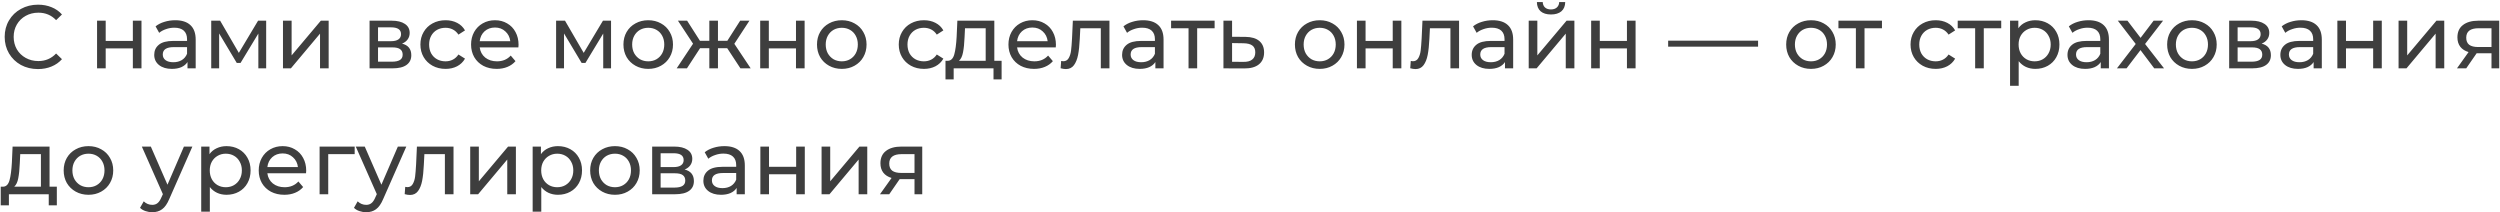 <?xml version="1.0" encoding="UTF-8"?> <svg xmlns="http://www.w3.org/2000/svg" width="695" height="59" viewBox="0 0 695 59" fill="none"> <path d="M10.55 19.2C8.8 19.2 7.217 18.817 5.8 18.05C4.4 17.267 3.3 16.2 2.5 14.85C1.7 13.483 1.3 11.95 1.3 10.25C1.3 8.55 1.7 7.025 2.5 5.675C3.3 4.308 4.408 3.242 5.825 2.475C7.242 1.692 8.825 1.3 10.575 1.3C11.942 1.3 13.192 1.533 14.325 2C15.458 2.45 16.425 3.125 17.225 4.025L15.6 5.6C14.283 4.217 12.642 3.525 10.675 3.525C9.375 3.525 8.2 3.817 7.15 4.4C6.1 4.983 5.275 5.792 4.675 6.825C4.092 7.842 3.8 8.983 3.8 10.25C3.8 11.517 4.092 12.667 4.675 13.7C5.275 14.717 6.1 15.517 7.15 16.1C8.2 16.683 9.375 16.975 10.675 16.975C12.625 16.975 14.267 16.275 15.6 14.875L17.225 16.45C16.425 17.35 15.45 18.033 14.3 18.5C13.167 18.967 11.917 19.2 10.55 19.2ZM26.983 5.75H29.383V11.375H36.933V5.75H39.333V19H36.933V13.45H29.383V19H26.983V5.75ZM48.725 5.625C50.558 5.625 51.958 6.075 52.925 6.975C53.908 7.875 54.4 9.217 54.4 11V19H52.125V17.25C51.725 17.867 51.15 18.342 50.4 18.675C49.666 18.992 48.791 19.15 47.775 19.15C46.291 19.15 45.1 18.792 44.2 18.075C43.316 17.358 42.875 16.417 42.875 15.25C42.875 14.083 43.3 13.15 44.15 12.45C45 11.733 46.35 11.375 48.2 11.375H52V10.9C52 9.867 51.7 9.075 51.1 8.525C50.5 7.975 49.617 7.7 48.45 7.7C47.666 7.7 46.9 7.833 46.15 8.1C45.4 8.35 44.767 8.692 44.25 9.125L43.25 7.325C43.933 6.775 44.75 6.358 45.7 6.075C46.65 5.775 47.658 5.625 48.725 5.625ZM48.175 17.3C49.092 17.3 49.883 17.1 50.55 16.7C51.217 16.283 51.7 15.7 52 14.95V13.1H48.3C46.267 13.1 45.25 13.783 45.25 15.15C45.25 15.817 45.508 16.342 46.025 16.725C46.541 17.108 47.258 17.3 48.175 17.3ZM73.996 5.75V19H71.822V9.325L66.871 17.5H65.822L60.922 9.3V19H58.721V5.75H61.197L66.397 14.7L71.746 5.75H73.996ZM78.668 5.75H81.068V15.4L89.193 5.75H91.368V19H88.968V9.35L80.868 19H78.668V5.75ZM111.765 12.125C113.482 12.558 114.34 13.633 114.34 15.35C114.34 16.517 113.898 17.417 113.015 18.05C112.148 18.683 110.848 19 109.115 19H102.74V5.75H108.89C110.457 5.75 111.682 6.05 112.565 6.65C113.448 7.233 113.89 8.067 113.89 9.15C113.89 9.85 113.698 10.458 113.315 10.975C112.948 11.475 112.432 11.858 111.765 12.125ZM105.09 11.45H108.69C109.607 11.45 110.298 11.283 110.765 10.95C111.248 10.617 111.49 10.133 111.49 9.5C111.49 8.233 110.557 7.6 108.69 7.6H105.09V11.45ZM108.94 17.15C109.94 17.15 110.69 16.992 111.19 16.675C111.69 16.358 111.94 15.867 111.94 15.2C111.94 14.517 111.707 14.008 111.24 13.675C110.79 13.342 110.073 13.175 109.09 13.175H105.09V17.15H108.94ZM123.871 19.15C122.521 19.15 121.313 18.858 120.246 18.275C119.196 17.692 118.371 16.892 117.771 15.875C117.171 14.842 116.871 13.675 116.871 12.375C116.871 11.075 117.171 9.917 117.771 8.9C118.371 7.867 119.196 7.067 120.246 6.5C121.313 5.917 122.521 5.625 123.871 5.625C125.071 5.625 126.138 5.867 127.071 6.35C128.021 6.833 128.755 7.533 129.271 8.45L127.446 9.625C127.03 8.992 126.513 8.517 125.896 8.2C125.28 7.883 124.596 7.725 123.846 7.725C122.98 7.725 122.196 7.917 121.496 8.3C120.813 8.683 120.271 9.233 119.871 9.95C119.488 10.65 119.296 11.458 119.296 12.375C119.296 13.308 119.488 14.133 119.871 14.85C120.271 15.55 120.813 16.092 121.496 16.475C122.196 16.858 122.98 17.05 123.846 17.05C124.596 17.05 125.28 16.892 125.896 16.575C126.513 16.258 127.03 15.783 127.446 15.15L129.271 16.3C128.755 17.217 128.021 17.925 127.071 18.425C126.138 18.908 125.071 19.15 123.871 19.15ZM144.158 12.45C144.158 12.633 144.142 12.875 144.108 13.175H133.358C133.508 14.342 134.017 15.283 134.883 16C135.767 16.7 136.858 17.05 138.158 17.05C139.742 17.05 141.017 16.517 141.983 15.45L143.308 17C142.708 17.7 141.958 18.233 141.058 18.6C140.175 18.967 139.183 19.15 138.083 19.15C136.683 19.15 135.442 18.867 134.358 18.3C133.275 17.717 132.433 16.908 131.833 15.875C131.25 14.842 130.958 13.675 130.958 12.375C130.958 11.092 131.242 9.933 131.808 8.9C132.392 7.867 133.183 7.067 134.183 6.5C135.2 5.917 136.342 5.625 137.608 5.625C138.875 5.625 140 5.917 140.983 6.5C141.983 7.067 142.758 7.867 143.308 8.9C143.875 9.933 144.158 11.117 144.158 12.45ZM137.608 7.65C136.458 7.65 135.492 8 134.708 8.7C133.942 9.4 133.492 10.317 133.358 11.45H141.858C141.725 10.333 141.267 9.425 140.483 8.725C139.717 8.008 138.758 7.65 137.608 7.65ZM169.871 5.75V19H167.696V9.325L162.746 17.5H161.696L156.796 9.3V19H154.596V5.75H157.071L162.271 14.7L167.621 5.75H169.871ZM180.217 19.15C178.9 19.15 177.717 18.858 176.667 18.275C175.617 17.692 174.792 16.892 174.192 15.875C173.608 14.842 173.317 13.675 173.317 12.375C173.317 11.075 173.608 9.917 174.192 8.9C174.792 7.867 175.617 7.067 176.667 6.5C177.717 5.917 178.9 5.625 180.217 5.625C181.533 5.625 182.708 5.917 183.742 6.5C184.792 7.067 185.608 7.867 186.192 8.9C186.792 9.917 187.092 11.075 187.092 12.375C187.092 13.675 186.792 14.842 186.192 15.875C185.608 16.892 184.792 17.692 183.742 18.275C182.708 18.858 181.533 19.15 180.217 19.15ZM180.217 17.05C181.067 17.05 181.825 16.858 182.492 16.475C183.175 16.075 183.708 15.525 184.092 14.825C184.475 14.108 184.667 13.292 184.667 12.375C184.667 11.458 184.475 10.65 184.092 9.95C183.708 9.233 183.175 8.683 182.492 8.3C181.825 7.917 181.067 7.725 180.217 7.725C179.367 7.725 178.6 7.917 177.917 8.3C177.25 8.683 176.717 9.233 176.317 9.95C175.933 10.65 175.742 11.458 175.742 12.375C175.742 13.292 175.933 14.108 176.317 14.825C176.717 15.525 177.25 16.075 177.917 16.475C178.6 16.858 179.367 17.05 180.217 17.05ZM202.168 13.4H199.593V19H197.193V13.4H194.618L190.968 19H188.118L192.668 12.15L188.468 5.75H191.018L194.593 11.35H197.193V5.75H199.593V11.35H202.193L205.768 5.75H208.343L204.143 12.175L208.693 19H205.843L202.168 13.4ZM211.334 5.75H213.734V11.375H221.284V5.75H223.684V19H221.284V13.45H213.734V19H211.334V5.75ZM234.025 19.15C232.709 19.15 231.525 18.858 230.475 18.275C229.425 17.692 228.6 16.892 228 15.875C227.417 14.842 227.125 13.675 227.125 12.375C227.125 11.075 227.417 9.917 228 8.9C228.6 7.867 229.425 7.067 230.475 6.5C231.525 5.917 232.709 5.625 234.025 5.625C235.342 5.625 236.517 5.917 237.55 6.5C238.6 7.067 239.417 7.867 240 8.9C240.6 9.917 240.9 11.075 240.9 12.375C240.9 13.675 240.6 14.842 240 15.875C239.417 16.892 238.6 17.692 237.55 18.275C236.517 18.858 235.342 19.15 234.025 19.15ZM234.025 17.05C234.875 17.05 235.634 16.858 236.3 16.475C236.984 16.075 237.517 15.525 237.9 14.825C238.284 14.108 238.475 13.292 238.475 12.375C238.475 11.458 238.284 10.65 237.9 9.95C237.517 9.233 236.984 8.683 236.3 8.3C235.634 7.917 234.875 7.725 234.025 7.725C233.175 7.725 232.409 7.917 231.725 8.3C231.059 8.683 230.525 9.233 230.125 9.95C229.742 10.65 229.55 11.458 229.55 12.375C229.55 13.292 229.742 14.108 230.125 14.825C230.525 15.525 231.059 16.075 231.725 16.475C232.409 16.858 233.175 17.05 234.025 17.05ZM256.855 19.15C255.505 19.15 254.297 18.858 253.23 18.275C252.18 17.692 251.355 16.892 250.755 15.875C250.155 14.842 249.855 13.675 249.855 12.375C249.855 11.075 250.155 9.917 250.755 8.9C251.355 7.867 252.18 7.067 253.23 6.5C254.297 5.917 255.505 5.625 256.855 5.625C258.055 5.625 259.122 5.867 260.055 6.35C261.005 6.833 261.738 7.533 262.255 8.45L260.43 9.625C260.013 8.992 259.497 8.517 258.88 8.2C258.263 7.883 257.58 7.725 256.83 7.725C255.963 7.725 255.18 7.917 254.48 8.3C253.797 8.683 253.255 9.233 252.855 9.95C252.472 10.65 252.28 11.458 252.28 12.375C252.28 13.308 252.472 14.133 252.855 14.85C253.255 15.55 253.797 16.092 254.48 16.475C255.18 16.858 255.963 17.05 256.83 17.05C257.58 17.05 258.263 16.892 258.88 16.575C259.497 16.258 260.013 15.783 260.43 15.15L262.255 16.3C261.738 17.217 261.005 17.925 260.055 18.425C259.122 18.908 258.055 19.15 256.855 19.15ZM278.446 16.9V22.075H276.196V19H265.121V22.075H262.846V16.9H263.546C264.396 16.85 264.98 16.25 265.296 15.1C265.613 13.95 265.83 12.325 265.946 10.225L266.146 5.75H276.421V16.9H278.446ZM268.146 10.4C268.08 12.067 267.938 13.45 267.721 14.55C267.521 15.633 267.146 16.417 266.596 16.9H274.021V7.85H268.271L268.146 10.4ZM293.548 12.45C293.548 12.633 293.531 12.875 293.498 13.175H282.748C282.898 14.342 283.406 15.283 284.273 16C285.156 16.7 286.248 17.05 287.548 17.05C289.131 17.05 290.406 16.517 291.373 15.45L292.698 17C292.098 17.7 291.348 18.233 290.448 18.6C289.565 18.967 288.573 19.15 287.473 19.15C286.073 19.15 284.831 18.867 283.748 18.3C282.665 17.717 281.823 16.908 281.223 15.875C280.64 14.842 280.348 13.675 280.348 12.375C280.348 11.092 280.631 9.933 281.198 8.9C281.781 7.867 282.573 7.067 283.573 6.5C284.59 5.917 285.731 5.625 286.998 5.625C288.265 5.625 289.39 5.917 290.373 6.5C291.373 7.067 292.148 7.867 292.698 8.9C293.265 9.933 293.548 11.117 293.548 12.45ZM286.998 7.65C285.848 7.65 284.881 8 284.098 8.7C283.331 9.4 282.881 10.317 282.748 11.45H291.248C291.115 10.333 290.656 9.425 289.873 8.725C289.106 8.008 288.148 7.65 286.998 7.65ZM308.427 5.75V19H306.027V7.85H300.327L300.177 10.8C300.093 12.583 299.935 14.075 299.702 15.275C299.468 16.458 299.085 17.408 298.552 18.125C298.018 18.842 297.277 19.2 296.327 19.2C295.893 19.2 295.402 19.125 294.852 18.975L295.002 16.95C295.218 17 295.418 17.025 295.602 17.025C296.268 17.025 296.768 16.733 297.102 16.15C297.435 15.567 297.652 14.875 297.752 14.075C297.852 13.275 297.943 12.133 298.027 10.65L298.252 5.75H308.427ZM317.792 5.625C319.626 5.625 321.026 6.075 321.992 6.975C322.976 7.875 323.467 9.217 323.467 11V19H321.192V17.25C320.792 17.867 320.217 18.342 319.467 18.675C318.734 18.992 317.859 19.15 316.842 19.15C315.359 19.15 314.167 18.792 313.267 18.075C312.384 17.358 311.942 16.417 311.942 15.25C311.942 14.083 312.367 13.15 313.217 12.45C314.067 11.733 315.417 11.375 317.267 11.375H321.067V10.9C321.067 9.867 320.767 9.075 320.167 8.525C319.567 7.975 318.684 7.7 317.517 7.7C316.734 7.7 315.967 7.833 315.217 8.1C314.467 8.35 313.834 8.692 313.317 9.125L312.317 7.325C313.001 6.775 313.817 6.358 314.767 6.075C315.717 5.775 316.726 5.625 317.792 5.625ZM317.242 17.3C318.159 17.3 318.951 17.1 319.617 16.7C320.284 16.283 320.767 15.7 321.067 14.95V13.1H317.367C315.334 13.1 314.317 13.783 314.317 15.15C314.317 15.817 314.576 16.342 315.092 16.725C315.609 17.108 316.326 17.3 317.242 17.3ZM337.664 7.85H332.814V19H330.414V7.85H325.564V5.75H337.664V7.85ZM346.243 10.25C347.926 10.267 349.21 10.65 350.093 11.4C350.976 12.15 351.418 13.208 351.418 14.575C351.418 16.008 350.935 17.117 349.968 17.9C349.018 18.667 347.651 19.042 345.868 19.025L340.118 19V5.75H342.518V10.225L346.243 10.25ZM345.668 17.2C346.751 17.217 347.568 17 348.118 16.55C348.685 16.1 348.968 15.433 348.968 14.55C348.968 13.683 348.693 13.05 348.143 12.65C347.61 12.25 346.785 12.042 345.668 12.025L342.518 11.975V17.175L345.668 17.2ZM366.887 19.15C365.57 19.15 364.387 18.858 363.337 18.275C362.287 17.692 361.462 16.892 360.862 15.875C360.278 14.842 359.987 13.675 359.987 12.375C359.987 11.075 360.278 9.917 360.862 8.9C361.462 7.867 362.287 7.067 363.337 6.5C364.387 5.917 365.57 5.625 366.887 5.625C368.203 5.625 369.378 5.917 370.412 6.5C371.462 7.067 372.278 7.867 372.862 8.9C373.462 9.917 373.762 11.075 373.762 12.375C373.762 13.675 373.462 14.842 372.862 15.875C372.278 16.892 371.462 17.692 370.412 18.275C369.378 18.858 368.203 19.15 366.887 19.15ZM366.887 17.05C367.737 17.05 368.495 16.858 369.162 16.475C369.845 16.075 370.378 15.525 370.762 14.825C371.145 14.108 371.337 13.292 371.337 12.375C371.337 11.458 371.145 10.65 370.762 9.95C370.378 9.233 369.845 8.683 369.162 8.3C368.495 7.917 367.737 7.725 366.887 7.725C366.037 7.725 365.27 7.917 364.587 8.3C363.92 8.683 363.387 9.233 362.987 9.95C362.603 10.65 362.412 11.458 362.412 12.375C362.412 13.292 362.603 14.108 362.987 14.825C363.387 15.525 363.92 16.075 364.587 16.475C365.27 16.858 366.037 17.05 366.887 17.05ZM377.227 5.75H379.627V11.375H387.177V5.75H389.577V19H387.177V13.45H379.627V19H377.227V5.75ZM405.619 5.75V19H403.219V7.85H397.519L397.369 10.8C397.286 12.583 397.127 14.075 396.894 15.275C396.661 16.458 396.277 17.408 395.744 18.125C395.211 18.842 394.469 19.2 393.519 19.2C393.086 19.2 392.594 19.125 392.044 18.975L392.194 16.95C392.411 17 392.611 17.025 392.794 17.025C393.461 17.025 393.961 16.733 394.294 16.15C394.627 15.567 394.844 14.875 394.944 14.075C395.044 13.275 395.136 12.133 395.219 10.65L395.444 5.75H405.619ZM414.985 5.625C416.818 5.625 418.218 6.075 419.185 6.975C420.168 7.875 420.66 9.217 420.66 11V19H418.385V17.25C417.985 17.867 417.41 18.342 416.66 18.675C415.926 18.992 415.051 19.15 414.035 19.15C412.551 19.15 411.36 18.792 410.46 18.075C409.576 17.358 409.135 16.417 409.135 15.25C409.135 14.083 409.56 13.15 410.41 12.45C411.26 11.733 412.61 11.375 414.46 11.375H418.26V10.9C418.26 9.867 417.96 9.075 417.36 8.525C416.76 7.975 415.876 7.7 414.71 7.7C413.926 7.7 413.16 7.833 412.41 8.1C411.66 8.35 411.026 8.692 410.51 9.125L409.51 7.325C410.193 6.775 411.01 6.358 411.96 6.075C412.91 5.775 413.918 5.625 414.985 5.625ZM414.435 17.3C415.351 17.3 416.143 17.1 416.81 16.7C417.476 16.283 417.96 15.7 418.26 14.95V13.1H414.56C412.526 13.1 411.51 13.783 411.51 15.15C411.51 15.817 411.768 16.342 412.285 16.725C412.801 17.108 413.518 17.3 414.435 17.3ZM424.981 5.75H427.381V15.4L435.506 5.75H437.681V19H435.281V9.35L427.181 19H424.981V5.75ZM431.181 4.025C429.948 4.025 428.99 3.733 428.306 3.15C427.623 2.55 427.273 1.692 427.256 0.575H428.881C428.898 1.192 429.106 1.692 429.506 2.075C429.923 2.442 430.473 2.625 431.156 2.625C431.84 2.625 432.39 2.442 432.806 2.075C433.223 1.692 433.44 1.192 433.456 0.575H435.131C435.115 1.692 434.756 2.55 434.056 3.15C433.356 3.733 432.398 4.025 431.181 4.025ZM442.34 5.75H444.74V11.375H452.29V5.75H454.69V19H452.29V13.45H444.74V19H442.34V5.75ZM463.745 11.3H488.745V12.975H463.745V11.3ZM503.459 19.15C502.142 19.15 500.959 18.858 499.909 18.275C498.859 17.692 498.034 16.892 497.434 15.875C496.851 14.842 496.559 13.675 496.559 12.375C496.559 11.075 496.851 9.917 497.434 8.9C498.034 7.867 498.859 7.067 499.909 6.5C500.959 5.917 502.142 5.625 503.459 5.625C504.776 5.625 505.951 5.917 506.984 6.5C508.034 7.067 508.851 7.867 509.434 8.9C510.034 9.917 510.334 11.075 510.334 12.375C510.334 13.675 510.034 14.842 509.434 15.875C508.851 16.892 508.034 17.692 506.984 18.275C505.951 18.858 504.776 19.15 503.459 19.15ZM503.459 17.05C504.309 17.05 505.067 16.858 505.734 16.475C506.417 16.075 506.951 15.525 507.334 14.825C507.717 14.108 507.909 13.292 507.909 12.375C507.909 11.458 507.717 10.65 507.334 9.95C506.951 9.233 506.417 8.683 505.734 8.3C505.067 7.917 504.309 7.725 503.459 7.725C502.609 7.725 501.842 7.917 501.159 8.3C500.492 8.683 499.959 9.233 499.559 9.95C499.176 10.65 498.984 11.458 498.984 12.375C498.984 13.292 499.176 14.108 499.559 14.825C499.959 15.525 500.492 16.075 501.159 16.475C501.842 16.858 502.609 17.05 503.459 17.05ZM523.186 7.85H518.336V19H515.936V7.85H511.086V5.75H523.186V7.85ZM538.129 19.15C536.779 19.15 535.571 18.858 534.504 18.275C533.454 17.692 532.629 16.892 532.029 15.875C531.429 14.842 531.129 13.675 531.129 12.375C531.129 11.075 531.429 9.917 532.029 8.9C532.629 7.867 533.454 7.067 534.504 6.5C535.571 5.917 536.779 5.625 538.129 5.625C539.329 5.625 540.396 5.867 541.329 6.35C542.279 6.833 543.013 7.533 543.529 8.45L541.704 9.625C541.288 8.992 540.771 8.517 540.154 8.2C539.538 7.883 538.854 7.725 538.104 7.725C537.238 7.725 536.454 7.917 535.754 8.3C535.071 8.683 534.529 9.233 534.129 9.95C533.746 10.65 533.554 11.458 533.554 12.375C533.554 13.308 533.746 14.133 534.129 14.85C534.529 15.55 535.071 16.092 535.754 16.475C536.454 16.858 537.238 17.05 538.104 17.05C538.854 17.05 539.538 16.892 540.154 16.575C540.771 16.258 541.288 15.783 541.704 15.15L543.529 16.3C543.013 17.217 542.279 17.925 541.329 18.425C540.396 18.908 539.329 19.15 538.129 19.15ZM556.341 7.85H551.491V19H549.091V7.85H544.241V5.75H556.341V7.85ZM565.82 5.625C567.103 5.625 568.253 5.908 569.27 6.475C570.286 7.042 571.078 7.833 571.645 8.85C572.228 9.867 572.52 11.042 572.52 12.375C572.52 13.708 572.228 14.892 571.645 15.925C571.078 16.942 570.286 17.733 569.27 18.3C568.253 18.867 567.103 19.15 565.82 19.15C564.87 19.15 563.995 18.967 563.195 18.6C562.411 18.233 561.745 17.7 561.195 17V23.85H558.795V5.75H561.095V7.85C561.628 7.117 562.303 6.567 563.12 6.2C563.936 5.817 564.836 5.625 565.82 5.625ZM565.62 17.05C566.47 17.05 567.228 16.858 567.895 16.475C568.578 16.075 569.111 15.525 569.495 14.825C569.895 14.108 570.095 13.292 570.095 12.375C570.095 11.458 569.895 10.65 569.495 9.95C569.111 9.233 568.578 8.683 567.895 8.3C567.228 7.917 566.47 7.725 565.62 7.725C564.786 7.725 564.028 7.925 563.345 8.325C562.678 8.708 562.145 9.25 561.745 9.95C561.361 10.65 561.17 11.458 561.17 12.375C561.17 13.292 561.361 14.108 561.745 14.825C562.128 15.525 562.661 16.075 563.345 16.475C564.028 16.858 564.786 17.05 565.62 17.05ZM580.61 5.625C582.443 5.625 583.843 6.075 584.81 6.975C585.793 7.875 586.285 9.217 586.285 11V19H584.01V17.25C583.61 17.867 583.035 18.342 582.285 18.675C581.551 18.992 580.676 19.15 579.66 19.15C578.176 19.15 576.985 18.792 576.085 18.075C575.201 17.358 574.76 16.417 574.76 15.25C574.76 14.083 575.185 13.15 576.035 12.45C576.885 11.733 578.235 11.375 580.085 11.375H583.885V10.9C583.885 9.867 583.585 9.075 582.985 8.525C582.385 7.975 581.501 7.7 580.335 7.7C579.551 7.7 578.785 7.833 578.035 8.1C577.285 8.35 576.651 8.692 576.135 9.125L575.135 7.325C575.818 6.775 576.635 6.358 577.585 6.075C578.535 5.775 579.543 5.625 580.61 5.625ZM580.06 17.3C580.976 17.3 581.768 17.1 582.435 16.7C583.101 16.283 583.585 15.7 583.885 14.95V13.1H580.185C578.151 13.1 577.135 13.783 577.135 15.15C577.135 15.817 577.393 16.342 577.91 16.725C578.426 17.108 579.143 17.3 580.06 17.3ZM598.881 19L595.056 13.925L591.181 19H588.506L593.731 12.225L588.756 5.75H591.431L595.081 10.525L598.706 5.75H601.331L596.331 12.225L601.606 19H598.881ZM609.367 19.15C608.051 19.15 606.867 18.858 605.817 18.275C604.767 17.692 603.942 16.892 603.342 15.875C602.759 14.842 602.467 13.675 602.467 12.375C602.467 11.075 602.759 9.917 603.342 8.9C603.942 7.867 604.767 7.067 605.817 6.5C606.867 5.917 608.051 5.625 609.367 5.625C610.684 5.625 611.859 5.917 612.892 6.5C613.942 7.067 614.759 7.867 615.342 8.9C615.942 9.917 616.242 11.075 616.242 12.375C616.242 13.675 615.942 14.842 615.342 15.875C614.759 16.892 613.942 17.692 612.892 18.275C611.859 18.858 610.684 19.15 609.367 19.15ZM609.367 17.05C610.217 17.05 610.976 16.858 611.642 16.475C612.326 16.075 612.859 15.525 613.242 14.825C613.626 14.108 613.817 13.292 613.817 12.375C613.817 11.458 613.626 10.65 613.242 9.95C612.859 9.233 612.326 8.683 611.642 8.3C610.976 7.917 610.217 7.725 609.367 7.725C608.517 7.725 607.751 7.917 607.067 8.3C606.401 8.683 605.867 9.233 605.467 9.95C605.084 10.65 604.892 11.458 604.892 12.375C604.892 13.292 605.084 14.108 605.467 14.825C605.867 15.525 606.401 16.075 607.067 16.475C607.751 16.858 608.517 17.05 609.367 17.05ZM628.733 12.125C630.449 12.558 631.308 13.633 631.308 15.35C631.308 16.517 630.866 17.417 629.983 18.05C629.116 18.683 627.816 19 626.083 19H619.708V5.75H625.858C627.424 5.75 628.649 6.05 629.533 6.65C630.416 7.233 630.858 8.067 630.858 9.15C630.858 9.85 630.666 10.458 630.283 10.975C629.916 11.475 629.399 11.858 628.733 12.125ZM622.058 11.45H625.658C626.574 11.45 627.266 11.283 627.733 10.95C628.216 10.617 628.458 10.133 628.458 9.5C628.458 8.233 627.524 7.6 625.658 7.6H622.058V11.45ZM625.908 17.15C626.908 17.15 627.658 16.992 628.158 16.675C628.658 16.358 628.908 15.867 628.908 15.2C628.908 14.517 628.674 14.008 628.208 13.675C627.758 13.342 627.041 13.175 626.058 13.175H622.058V17.15H625.908ZM639.789 5.625C641.623 5.625 643.023 6.075 643.989 6.975C644.973 7.875 645.464 9.217 645.464 11V19H643.189V17.25C642.789 17.867 642.214 18.342 641.464 18.675C640.731 18.992 639.856 19.15 638.839 19.15C637.356 19.15 636.164 18.792 635.264 18.075C634.381 17.358 633.939 16.417 633.939 15.25C633.939 14.083 634.364 13.15 635.214 12.45C636.064 11.733 637.414 11.375 639.264 11.375H643.064V10.9C643.064 9.867 642.764 9.075 642.164 8.525C641.564 7.975 640.681 7.7 639.514 7.7C638.731 7.7 637.964 7.833 637.214 8.1C636.464 8.35 635.831 8.692 635.314 9.125L634.314 7.325C634.998 6.775 635.814 6.358 636.764 6.075C637.714 5.775 638.723 5.625 639.789 5.625ZM639.239 17.3C640.156 17.3 640.948 17.1 641.614 16.7C642.281 16.283 642.764 15.7 643.064 14.95V13.1H639.364C637.331 13.1 636.314 13.783 636.314 15.15C636.314 15.817 636.573 16.342 637.089 16.725C637.606 17.108 638.323 17.3 639.239 17.3ZM649.786 5.75H652.186V11.375H659.736V5.75H662.136V19H659.736V13.45H652.186V19H649.786V5.75ZM666.803 5.75H669.203V15.4L677.328 5.75H679.503V19H677.103V9.35L669.003 19H666.803V5.75ZM694.786 5.75V19H692.636V14.8H688.786H688.511L685.611 19H683.036L686.261 14.475C685.261 14.175 684.494 13.683 683.961 13C683.428 12.3 683.161 11.433 683.161 10.4C683.161 8.883 683.678 7.733 684.711 6.95C685.744 6.15 687.169 5.75 688.986 5.75H694.786ZM685.611 10.475C685.611 11.358 685.886 12.017 686.436 12.45C687.003 12.867 687.844 13.075 688.961 13.075H692.636V7.85H689.061C686.761 7.85 685.611 8.725 685.611 10.475ZM15.8 51.9V57.075H13.55V54H2.475V57.075H0.2V51.9H0.9C1.75 51.85 2.333 51.25 2.65 50.1C2.967 48.95 3.183 47.325 3.3 45.225L3.5 40.75H13.775V51.9H15.8ZM5.5 45.4C5.433 47.067 5.292 48.45 5.075 49.55C4.875 50.633 4.5 51.417 3.95 51.9H11.375V42.85H5.625L5.5 45.4ZM24.602 54.15C23.285 54.15 22.102 53.858 21.052 53.275C20.002 52.692 19.177 51.892 18.577 50.875C17.993 49.842 17.702 48.675 17.702 47.375C17.702 46.075 17.993 44.917 18.577 43.9C19.177 42.867 20.002 42.067 21.052 41.5C22.102 40.917 23.285 40.625 24.602 40.625C25.918 40.625 27.093 40.917 28.127 41.5C29.177 42.067 29.993 42.867 30.577 43.9C31.177 44.917 31.477 46.075 31.477 47.375C31.477 48.675 31.177 49.842 30.577 50.875C29.993 51.892 29.177 52.692 28.127 53.275C27.093 53.858 25.918 54.15 24.602 54.15ZM24.602 52.05C25.452 52.05 26.21 51.858 26.877 51.475C27.56 51.075 28.093 50.525 28.477 49.825C28.86 49.108 29.052 48.292 29.052 47.375C29.052 46.458 28.86 45.65 28.477 44.95C28.093 44.233 27.56 43.683 26.877 43.3C26.21 42.917 25.452 42.725 24.602 42.725C23.752 42.725 22.985 42.917 22.302 43.3C21.635 43.683 21.102 44.233 20.702 44.95C20.318 45.65 20.127 46.458 20.127 47.375C20.127 48.292 20.318 49.108 20.702 49.825C21.102 50.525 21.635 51.075 22.302 51.475C22.985 51.858 23.752 52.05 24.602 52.05ZM53.481 40.75L47.056 55.325C46.489 56.675 45.823 57.625 45.056 58.175C44.306 58.725 43.398 59 42.331 59C41.681 59 41.048 58.892 40.431 58.675C39.831 58.475 39.331 58.175 38.931 57.775L39.956 55.975C40.639 56.625 41.431 56.95 42.331 56.95C42.914 56.95 43.398 56.792 43.781 56.475C44.181 56.175 44.539 55.65 44.856 54.9L45.281 53.975L39.431 40.75H41.931L46.556 51.35L51.131 40.75H53.481ZM62.963 40.625C64.247 40.625 65.397 40.908 66.413 41.475C67.43 42.042 68.222 42.833 68.788 43.85C69.372 44.867 69.663 46.042 69.663 47.375C69.663 48.708 69.372 49.892 68.788 50.925C68.222 51.942 67.43 52.733 66.413 53.3C65.397 53.867 64.247 54.15 62.963 54.15C62.013 54.15 61.138 53.967 60.338 53.6C59.555 53.233 58.888 52.7 58.338 52V58.85H55.938V40.75H58.238V42.85C58.772 42.117 59.447 41.567 60.263 41.2C61.08 40.817 61.98 40.625 62.963 40.625ZM62.763 52.05C63.613 52.05 64.372 51.858 65.038 51.475C65.722 51.075 66.255 50.525 66.638 49.825C67.038 49.108 67.238 48.292 67.238 47.375C67.238 46.458 67.038 45.65 66.638 44.95C66.255 44.233 65.722 43.683 65.038 43.3C64.372 42.917 63.613 42.725 62.763 42.725C61.93 42.725 61.172 42.925 60.488 43.325C59.822 43.708 59.288 44.25 58.888 44.95C58.505 45.65 58.313 46.458 58.313 47.375C58.313 48.292 58.505 49.108 58.888 49.825C59.272 50.525 59.805 51.075 60.488 51.475C61.172 51.858 61.93 52.05 62.763 52.05ZM85.125 47.45C85.125 47.633 85.109 47.875 85.075 48.175H74.325C74.475 49.342 74.984 50.283 75.85 51C76.734 51.7 77.825 52.05 79.125 52.05C80.709 52.05 81.984 51.517 82.95 50.45L84.275 52C83.675 52.7 82.925 53.233 82.025 53.6C81.142 53.967 80.15 54.15 79.05 54.15C77.65 54.15 76.409 53.867 75.325 53.3C74.242 52.717 73.4 51.908 72.8 50.875C72.217 49.842 71.925 48.675 71.925 47.375C71.925 46.092 72.209 44.933 72.775 43.9C73.359 42.867 74.15 42.067 75.15 41.5C76.167 40.917 77.308 40.625 78.575 40.625C79.842 40.625 80.967 40.917 81.95 41.5C82.95 42.067 83.725 42.867 84.275 43.9C84.842 44.933 85.125 46.117 85.125 47.45ZM78.575 42.65C77.425 42.65 76.459 43 75.675 43.7C74.909 44.4 74.459 45.317 74.325 46.45H82.825C82.692 45.333 82.234 44.425 81.45 43.725C80.683 43.008 79.725 42.65 78.575 42.65ZM98.598 42.85H91.248V54H88.848V40.75H98.598V42.85ZM112.954 40.75L106.529 55.325C105.962 56.675 105.295 57.625 104.529 58.175C103.779 58.725 102.87 59 101.804 59C101.154 59 100.52 58.892 99.904 58.675C99.304 58.475 98.804 58.175 98.404 57.775L99.429 55.975C100.112 56.625 100.904 56.95 101.804 56.95C102.387 56.95 102.87 56.792 103.254 56.475C103.654 56.175 104.012 55.65 104.329 54.9L104.754 53.975L98.904 40.75H101.404L106.029 51.35L110.604 40.75H112.954ZM126.078 40.75V54H123.678V42.85H117.978L117.828 45.8C117.745 47.583 117.586 49.075 117.353 50.275C117.12 51.458 116.736 52.408 116.203 53.125C115.67 53.842 114.928 54.2 113.978 54.2C113.545 54.2 113.053 54.125 112.503 53.975L112.653 51.95C112.87 52 113.07 52.025 113.253 52.025C113.92 52.025 114.42 51.733 114.753 51.15C115.086 50.567 115.303 49.875 115.403 49.075C115.503 48.275 115.595 47.133 115.678 45.65L115.903 40.75H126.078ZM130.719 40.75H133.119V50.4L141.244 40.75H143.419V54H141.019V44.35L132.919 54H130.719V40.75ZM155.102 40.625C156.385 40.625 157.535 40.908 158.552 41.475C159.569 42.042 160.36 42.833 160.927 43.85C161.51 44.867 161.802 46.042 161.802 47.375C161.802 48.708 161.51 49.892 160.927 50.925C160.36 51.942 159.569 52.733 158.552 53.3C157.535 53.867 156.385 54.15 155.102 54.15C154.152 54.15 153.277 53.967 152.477 53.6C151.694 53.233 151.027 52.7 150.477 52V58.85H148.077V40.75H150.377V42.85C150.91 42.117 151.585 41.567 152.402 41.2C153.219 40.817 154.119 40.625 155.102 40.625ZM154.902 52.05C155.752 52.05 156.51 51.858 157.177 51.475C157.86 51.075 158.394 50.525 158.777 49.825C159.177 49.108 159.377 48.292 159.377 47.375C159.377 46.458 159.177 45.65 158.777 44.95C158.394 44.233 157.86 43.683 157.177 43.3C156.51 42.917 155.752 42.725 154.902 42.725C154.069 42.725 153.31 42.925 152.627 43.325C151.96 43.708 151.427 44.25 151.027 44.95C150.644 45.65 150.452 46.458 150.452 47.375C150.452 48.292 150.644 49.108 151.027 49.825C151.41 50.525 151.944 51.075 152.627 51.475C153.31 51.858 154.069 52.05 154.902 52.05ZM170.964 54.15C169.647 54.15 168.464 53.858 167.414 53.275C166.364 52.692 165.539 51.892 164.939 50.875C164.356 49.842 164.064 48.675 164.064 47.375C164.064 46.075 164.356 44.917 164.939 43.9C165.539 42.867 166.364 42.067 167.414 41.5C168.464 40.917 169.647 40.625 170.964 40.625C172.281 40.625 173.456 40.917 174.489 41.5C175.539 42.067 176.356 42.867 176.939 43.9C177.539 44.917 177.839 46.075 177.839 47.375C177.839 48.675 177.539 49.842 176.939 50.875C176.356 51.892 175.539 52.692 174.489 53.275C173.456 53.858 172.281 54.15 170.964 54.15ZM170.964 52.05C171.814 52.05 172.572 51.858 173.239 51.475C173.922 51.075 174.456 50.525 174.839 49.825C175.222 49.108 175.414 48.292 175.414 47.375C175.414 46.458 175.222 45.65 174.839 44.95C174.456 44.233 173.922 43.683 173.239 43.3C172.572 42.917 171.814 42.725 170.964 42.725C170.114 42.725 169.347 42.917 168.664 43.3C167.997 43.683 167.464 44.233 167.064 44.95C166.681 45.65 166.489 46.458 166.489 47.375C166.489 48.292 166.681 49.108 167.064 49.825C167.464 50.525 167.997 51.075 168.664 51.475C169.347 51.858 170.114 52.05 170.964 52.05ZM190.329 47.125C192.046 47.558 192.904 48.633 192.904 50.35C192.904 51.517 192.463 52.417 191.579 53.05C190.713 53.683 189.413 54 187.679 54H181.304V40.75H187.454C189.021 40.75 190.246 41.05 191.129 41.65C192.013 42.233 192.454 43.067 192.454 44.15C192.454 44.85 192.263 45.458 191.879 45.975C191.513 46.475 190.996 46.858 190.329 47.125ZM183.654 46.45H187.254C188.171 46.45 188.863 46.283 189.329 45.95C189.813 45.617 190.054 45.133 190.054 44.5C190.054 43.233 189.121 42.6 187.254 42.6H183.654V46.45ZM187.504 52.15C188.504 52.15 189.254 51.992 189.754 51.675C190.254 51.358 190.504 50.867 190.504 50.2C190.504 49.517 190.271 49.008 189.804 48.675C189.354 48.342 188.638 48.175 187.654 48.175H183.654V52.15H187.504ZM201.386 40.625C203.219 40.625 204.619 41.075 205.586 41.975C206.569 42.875 207.061 44.217 207.061 46V54H204.786V52.25C204.386 52.867 203.811 53.342 203.061 53.675C202.328 53.992 201.453 54.15 200.436 54.15C198.953 54.15 197.761 53.792 196.861 53.075C195.978 52.358 195.536 51.417 195.536 50.25C195.536 49.083 195.961 48.15 196.811 47.45C197.661 46.733 199.011 46.375 200.861 46.375H204.661V45.9C204.661 44.867 204.361 44.075 203.761 43.525C203.161 42.975 202.278 42.7 201.111 42.7C200.328 42.7 199.561 42.833 198.811 43.1C198.061 43.35 197.428 43.692 196.911 44.125L195.911 42.325C196.594 41.775 197.411 41.358 198.361 41.075C199.311 40.775 200.319 40.625 201.386 40.625ZM200.836 52.3C201.753 52.3 202.544 52.1 203.211 51.7C203.878 51.283 204.361 50.7 204.661 49.95V48.1H200.961C198.928 48.1 197.911 48.783 197.911 50.15C197.911 50.817 198.169 51.342 198.686 51.725C199.203 52.108 199.919 52.3 200.836 52.3ZM211.383 40.75H213.783V46.375H221.333V40.75H223.733V54H221.333V48.45H213.783V54H211.383V40.75ZM228.399 40.75H230.799V50.4L238.924 40.75H241.099V54H238.699V44.35L230.599 54H228.399V40.75ZM256.383 40.75V54H254.233V49.8H250.383H250.108L247.208 54H244.633L247.858 49.475C246.858 49.175 246.091 48.683 245.558 48C245.024 47.3 244.758 46.433 244.758 45.4C244.758 43.883 245.274 42.733 246.308 41.95C247.341 41.15 248.766 40.75 250.583 40.75H256.383ZM247.208 45.475C247.208 46.358 247.483 47.017 248.033 47.45C248.599 47.867 249.441 48.075 250.558 48.075H254.233V42.85H250.658C248.358 42.85 247.208 43.725 247.208 45.475Z" fill="#3E3E3E"></path> </svg> 